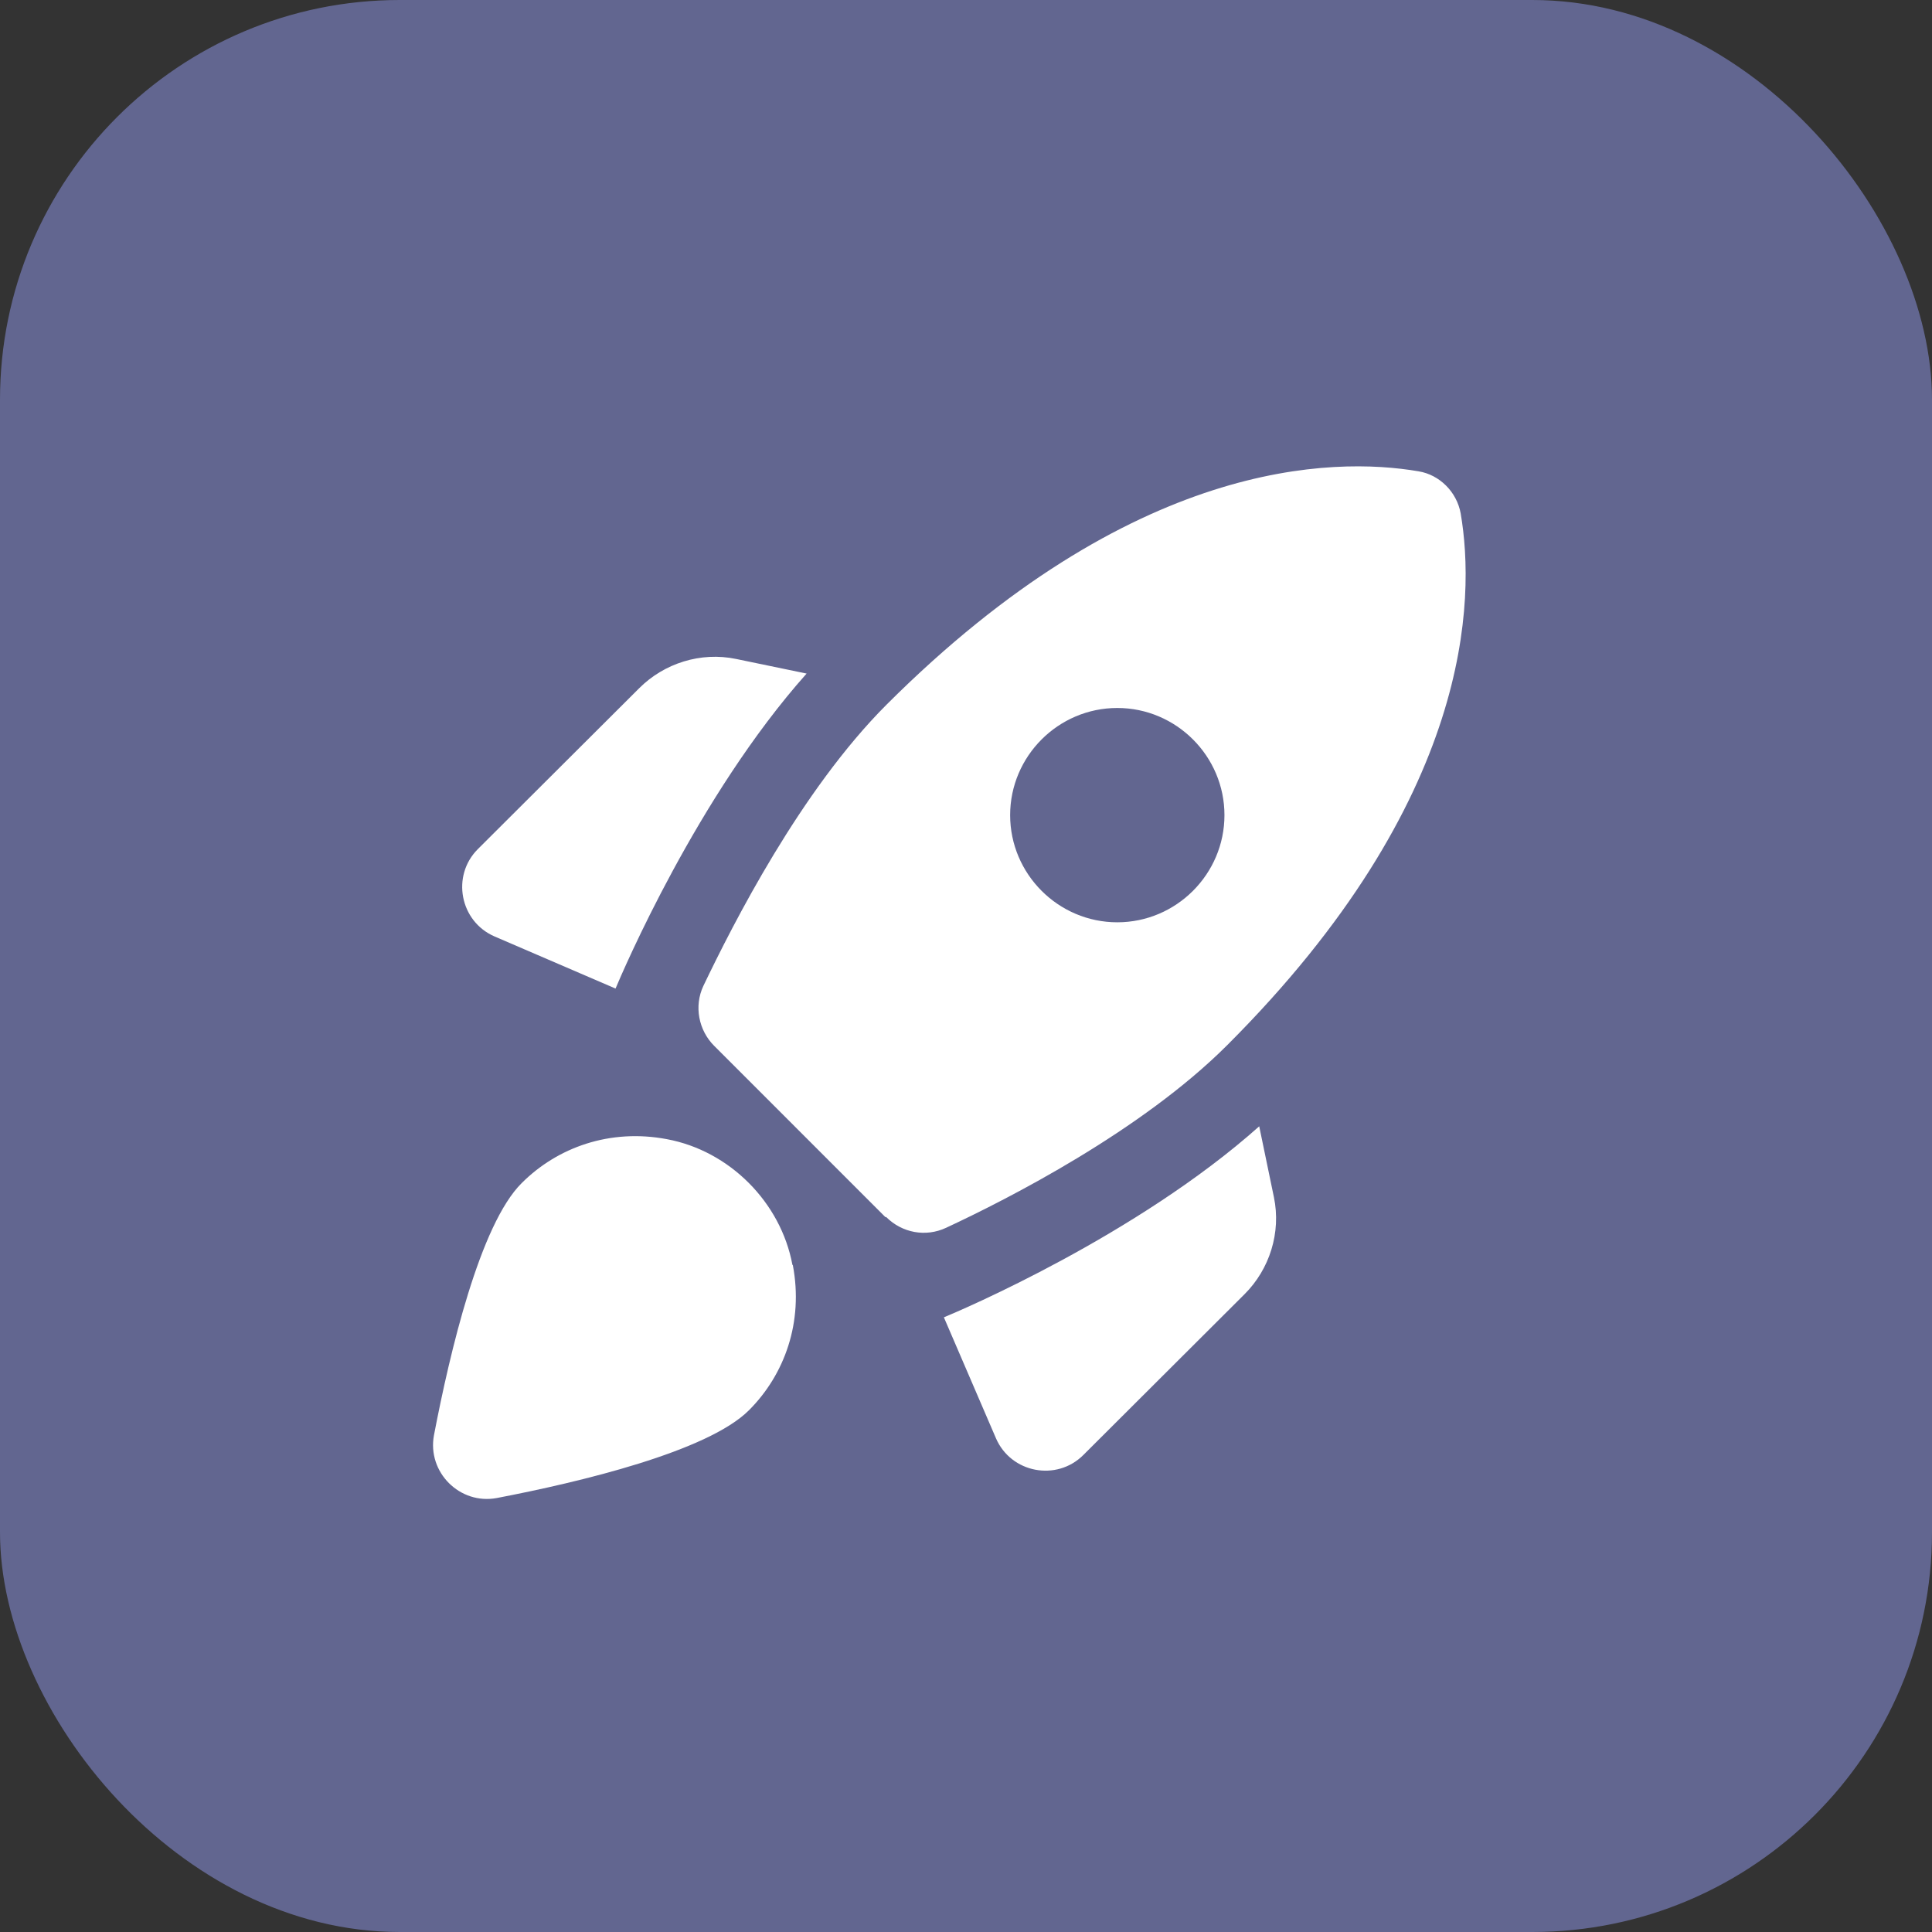 <svg xmlns="http://www.w3.org/2000/svg" fill="none" viewBox="0 0 58 58" height="58" width="58">
<rect x="0" y="0" width="58" height="58" fill="#333333" stroke="none"/>
<rect fill="#626690" rx="12" height="58" width="58"></rect>
<path fill="white" d="M24.215 20.221C20.934 23.902 18.686 29.186 18.479 29.677L14.849 28.114C13.803 27.662 13.544 26.292 14.345 25.491L19.19 20.66C19.939 19.911 21.037 19.562 22.096 19.782L24.215 20.221ZM26.605 36.537C27.083 37.015 27.793 37.144 28.401 36.86C30.261 35.994 34.266 33.953 36.849 31.369C44.225 23.993 44.29 17.986 43.851 15.415C43.735 14.769 43.218 14.252 42.585 14.149C40.014 13.71 34.007 13.774 26.618 21.151C24.034 23.735 22.006 27.739 21.115 29.599C20.83 30.207 20.973 30.93 21.438 31.395L26.579 36.537H26.605ZM37.805 33.811C34.123 37.092 28.84 39.34 28.336 39.547L29.899 43.177C30.351 44.223 31.721 44.481 32.522 43.681L37.366 38.849C38.115 38.1 38.464 37.002 38.244 35.942L37.805 33.824V33.811ZM23.802 37.983C24.125 39.689 23.556 41.265 22.484 42.337C21.244 43.577 17.407 44.494 14.914 44.972C13.803 45.179 12.821 44.197 13.028 43.086C13.506 40.593 14.41 36.756 15.663 35.516C16.735 34.444 18.311 33.876 20.017 34.198C21.903 34.547 23.44 36.097 23.789 37.971L23.802 37.983ZM30.325 24.471C30.325 22.701 31.772 21.254 33.542 21.254C35.312 21.254 36.759 22.701 36.759 24.471C36.759 26.241 35.312 27.688 33.542 27.688C31.772 27.688 30.325 26.241 30.325 24.471Z"></path>
</svg>
